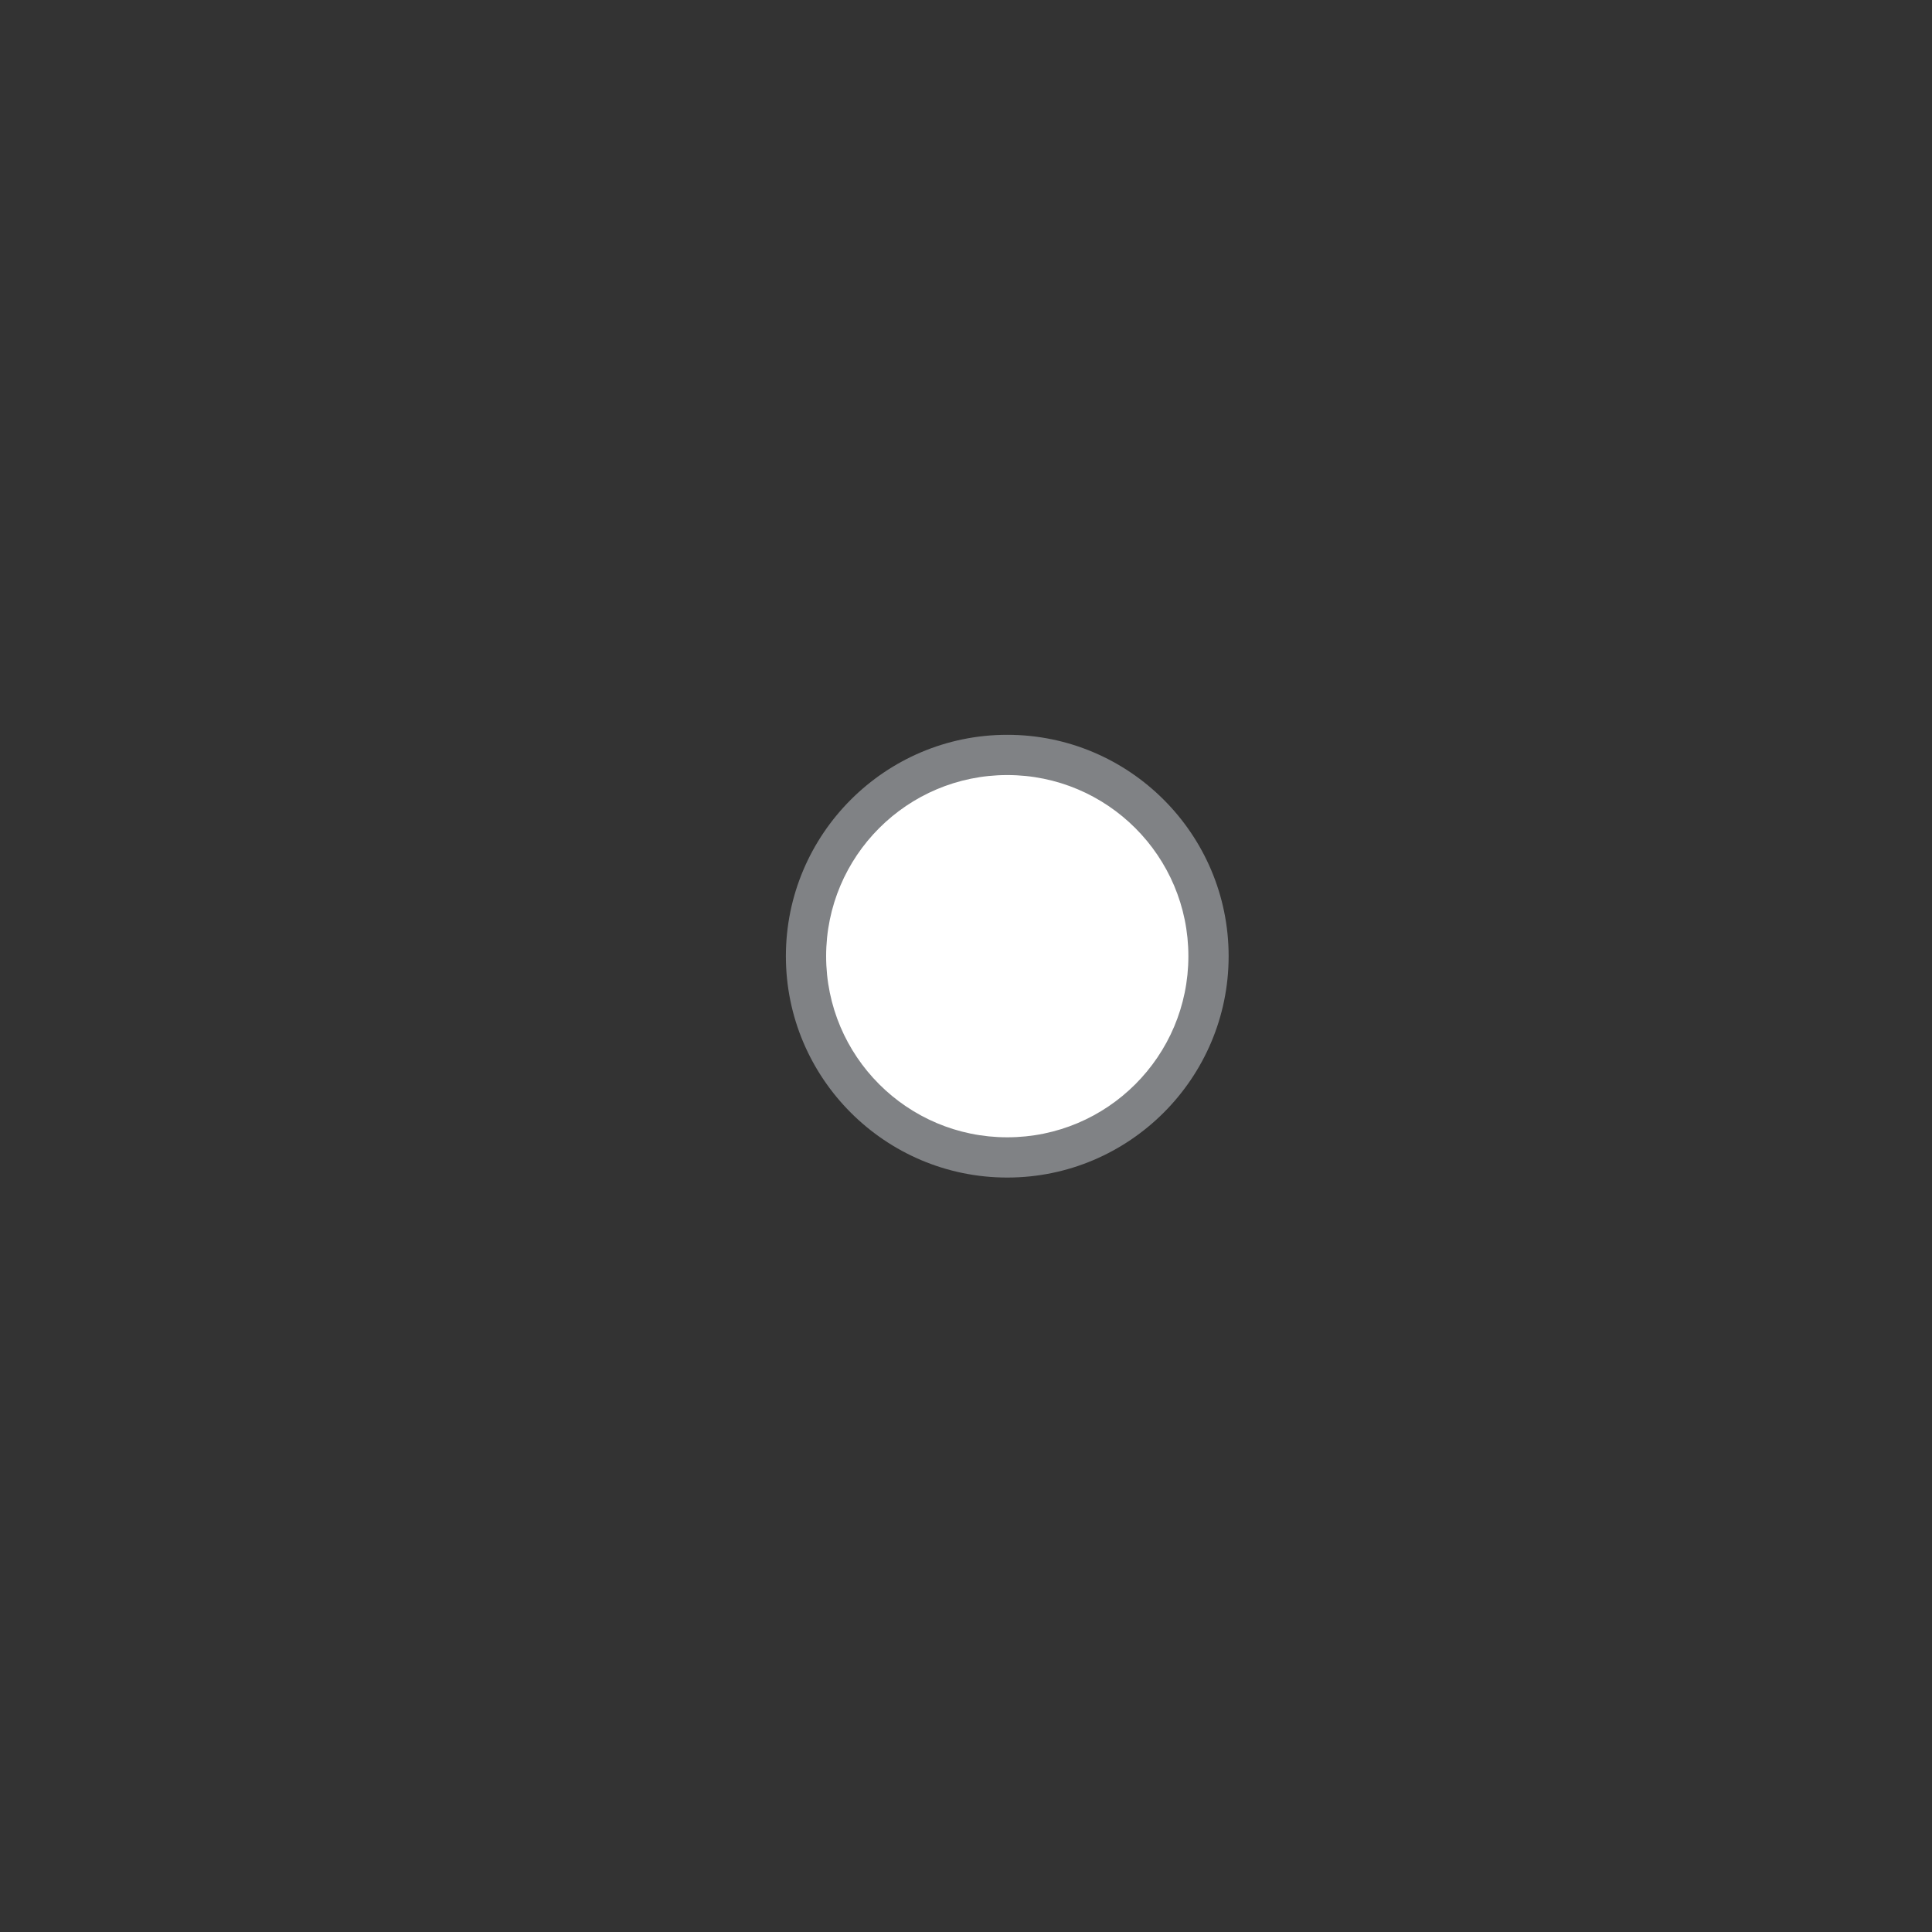 <?xml version="1.0" encoding="utf-8"?>
<!-- Generator: Adobe Illustrator 16.0.0, SVG Export Plug-In . SVG Version: 6.00 Build 0)  -->
<!DOCTYPE svg PUBLIC "-//W3C//DTD SVG 1.1//EN" "http://www.w3.org/Graphics/SVG/1.1/DTD/svg11.dtd">
<svg version="1.1" id="Layer_1" xmlns="http://www.w3.org/2000/svg" xmlns:xlink="http://www.w3.org/1999/xlink" x="0px" y="0px"
	 width="48px" height="48px" viewBox="0 0 48 48" enable-background="new 0 0 48 48" xml:space="preserve">
<rect x="0" y="0" width="48" height="48" fill="#333333" stroke="none"/>
<g>
	<path fill="#FFFFFF" d="M25.025,28.756c-2.757,0-5-2.243-5-5c0-2.757,2.243-5,5-5s5,2.243,5,5
		C30.025,26.513,27.782,28.756,25.025,28.756z"/>
	<path fill="#808285" d="M25.025,19.256c2.485,0,4.5,2.015,4.5,4.5c0,2.485-2.015,4.5-4.5,4.5s-4.5-2.015-4.5-4.5
		C20.525,21.271,22.54,19.256,25.025,19.256 M25.025,18.256c-3.033,0-5.5,2.467-5.5,5.5s2.467,5.5,5.5,5.5
		c3.032,0,5.5-2.467,5.5-5.5S28.058,18.256,25.025,18.256L25.025,18.256z"/>
</g>
</svg>

